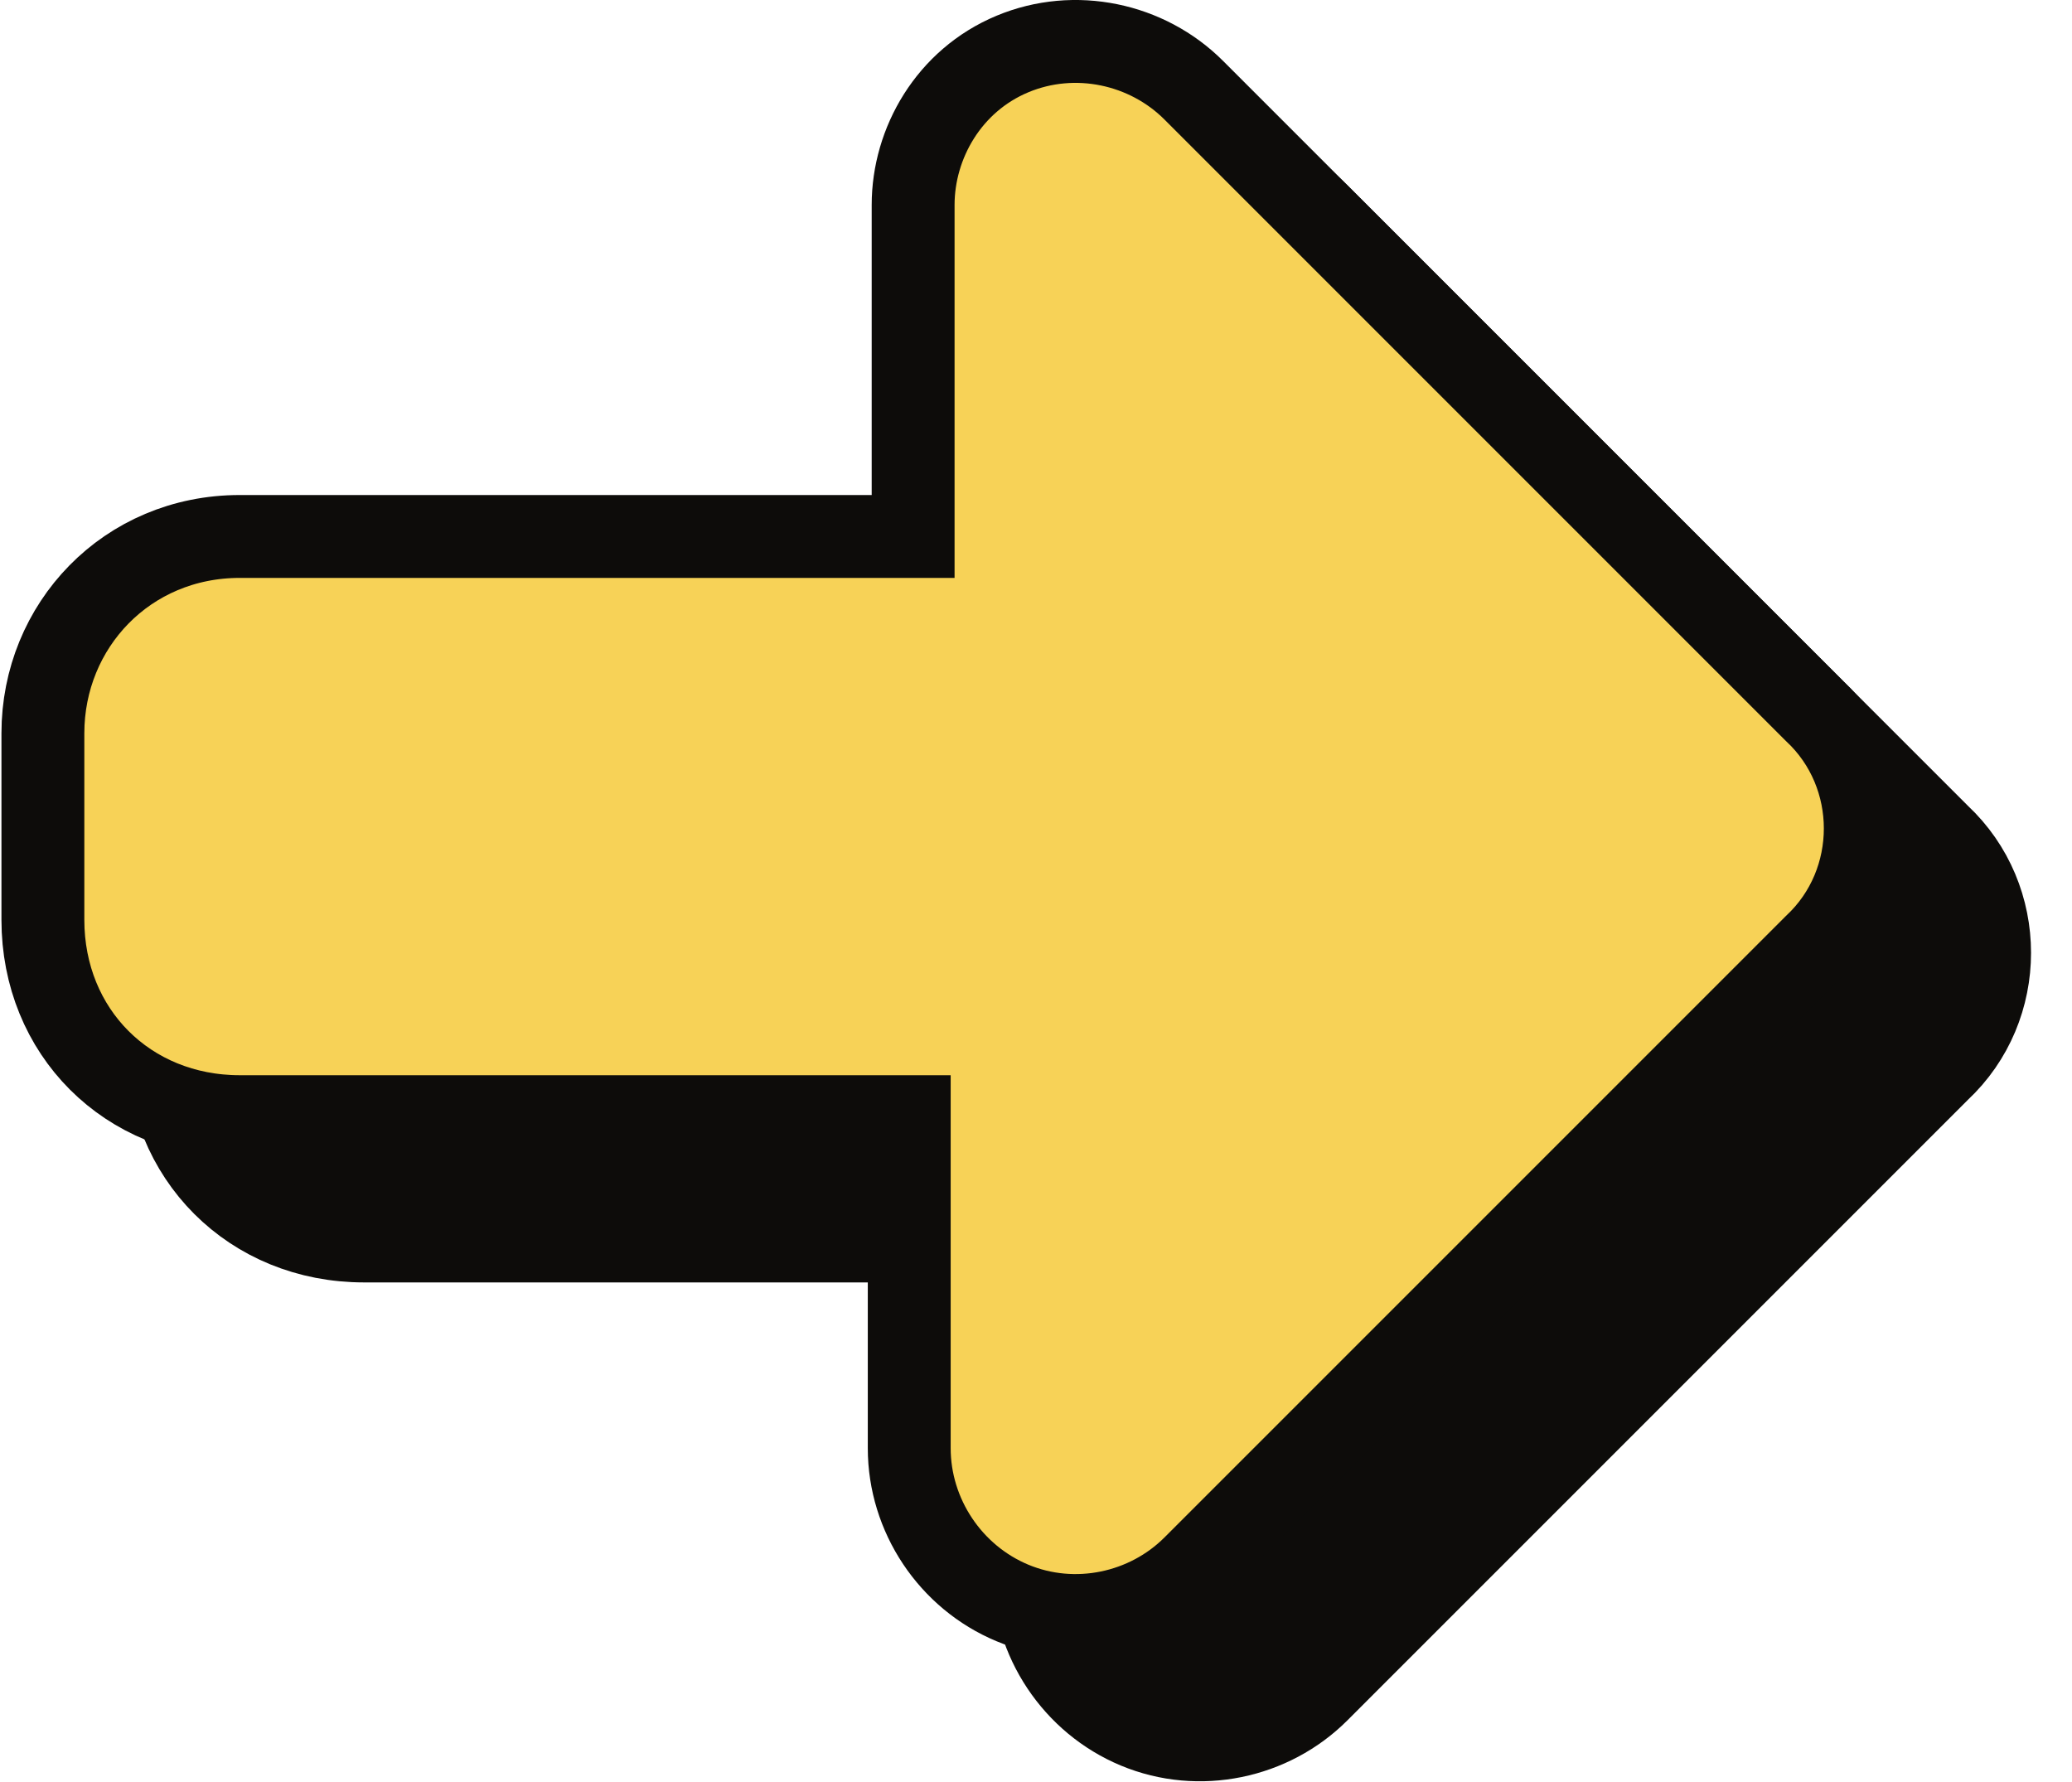 <svg width="50" height="43" viewBox="0 0 50 43" fill="none" xmlns="http://www.w3.org/2000/svg">
<path d="M31.805 40.808L46.792 25.821C48.418 24.303 48.418 21.68 46.792 20.162L31.805 5.175C30.681 4.052 28.94 3.674 27.432 4.303C25.901 4.941 25.035 6.453 25.035 7.945V15.945H8.785C6.06 15.945 4.035 18.096 4.035 20.695V25.195C4.035 27.903 6.077 29.945 8.785 29.945H24.941V37.945C24.941 39.567 25.934 41.056 27.432 41.68C28.94 42.308 30.681 41.931 31.805 40.808Z" fill="#0D0C0A" stroke="#0D0C0A" stroke-width="2"/>
<path d="M28.805 37.808L43.792 22.821C45.418 21.303 45.418 18.68 43.792 17.162L28.805 2.175C27.681 1.052 25.94 0.674 24.432 1.303C22.901 1.941 22.035 3.453 22.035 4.945V12.945H5.785C3.06 12.945 1.035 15.096 1.035 17.695V22.195C1.035 24.903 3.077 26.945 5.785 26.945H21.941V34.945C21.941 36.567 22.934 38.056 24.432 38.68C25.94 39.308 27.681 38.931 28.805 37.808Z" fill="#F7D257" stroke="#0D0C0A" stroke-width="2"/>
</svg>
